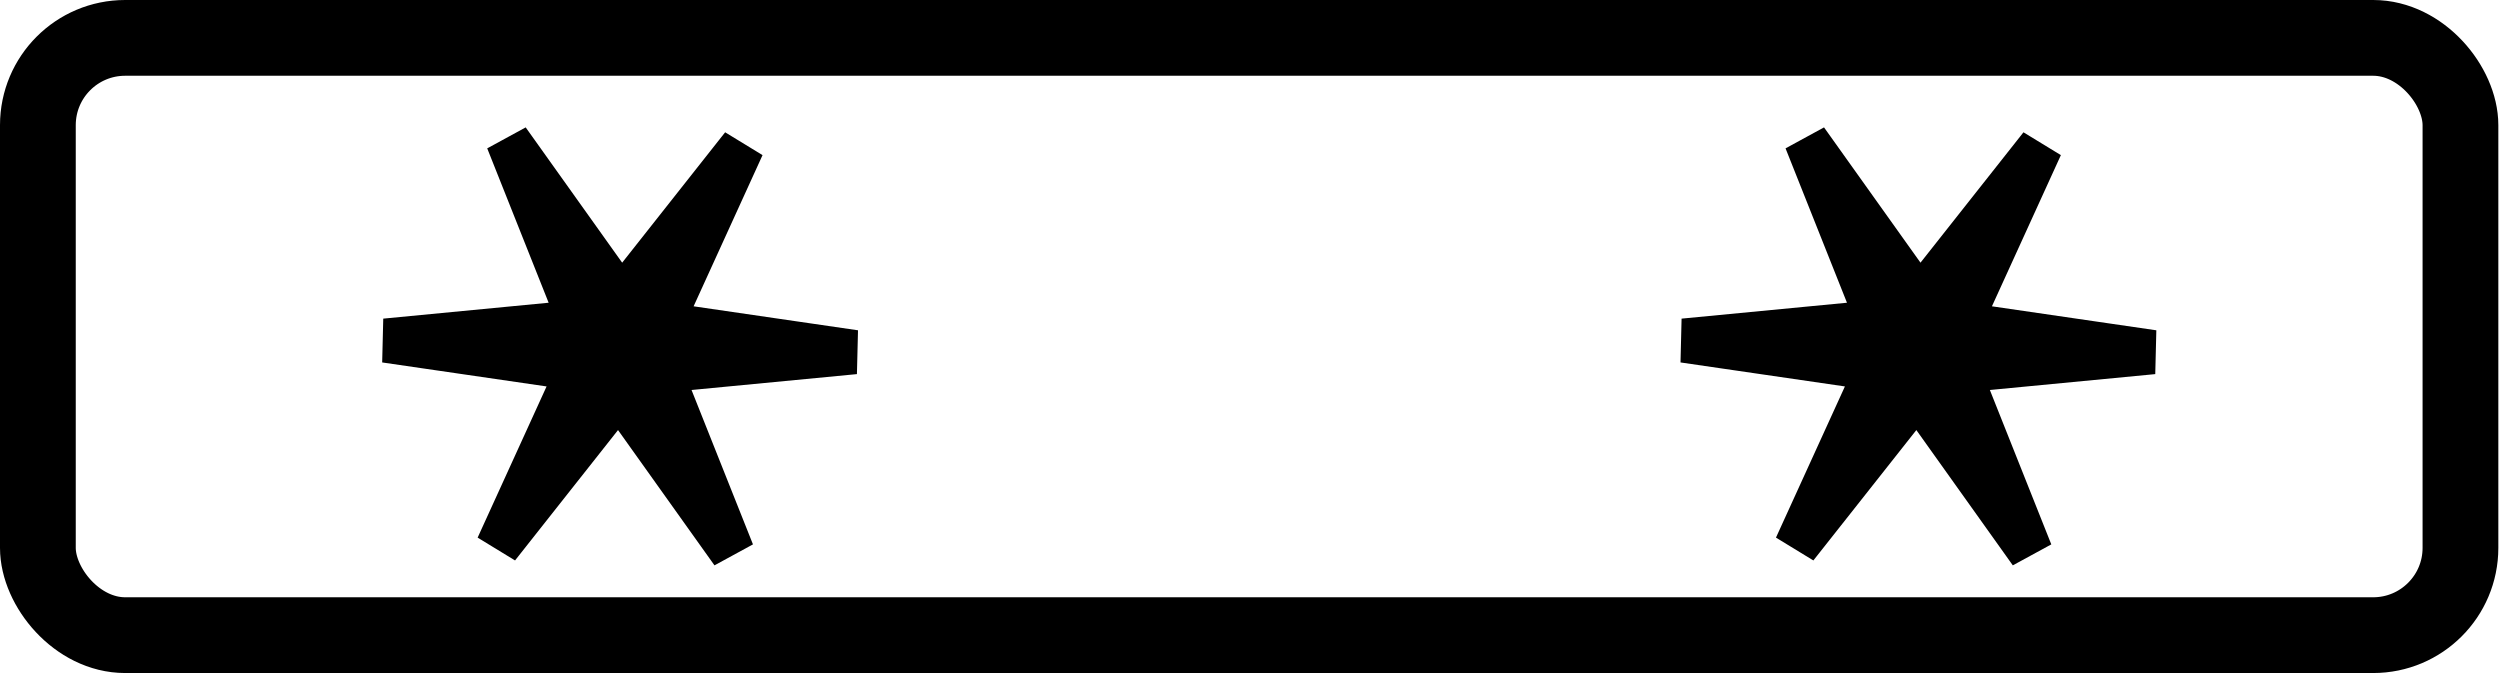 <?xml version="1.0" encoding="UTF-8" standalone="no"?>
<svg
   xmlns:dc="http://purl.org/dc/elements/1.1/"
   xmlns:cc="http://creativecommons.org/ns#"
   xmlns:rdf="http://www.w3.org/1999/02/22-rdf-syntax-ns#"
   xmlns:svg="http://www.w3.org/2000/svg"
   xmlns="http://www.w3.org/2000/svg"
   xmlns:sodipodi="http://sodipodi.sourceforge.net/DTD/sodipodi-0.dtd"
   xmlns:inkscape="http://www.inkscape.org/namespaces/inkscape"
   width="16.5mm"
   height="4.5mm"
   viewBox="0 0 16.5 4.5"
   version="1.1"
   id="svg1453"
   inkscape:version="1.0.1 (3bc2e813f5, 2020-09-07)"
   sodipodi:docname="364.svg">
  <defs
     id="defs1447" />
  <sodipodi:namedview
     id="base"
     pagecolor="#ffffff"
     bordercolor="#666666"
     borderopacity="1.0"
     inkscape:pageopacity="0.0"
     inkscape:pageshadow="2"
     inkscape:zoom="4.3080641"
     inkscape:cx="136.30387"
     inkscape:cy="35.673455"
     inkscape:document-units="mm"
     inkscape:current-layer="layer1"
     inkscape:document-rotation="0"
     showgrid="false"
     inkscape:window-width="1920"
     inkscape:window-height="992"
     inkscape:window-x="-8"
     inkscape:window-y="-8"
     inkscape:window-maximized="1" />
  <g
     inkscape:label="Layer 1"
     inkscape:groupmode="layer"
     id="layer1">
    <path
       sodipodi:type="star"
       style="fill:#000000;fill-opacity:1;stroke:#000000;stroke-width:2.44;stroke-miterlimit:4;stroke-dasharray:none;stroke-opacity:1"
       id="path2024"
       sodipodi:sides="6"
       sodipodi:cx="95.955055"
       sodipodi:cy="96.005951"
       sodipodi:r1="12.978573"
       sodipodi:r2="2.5957146"
       sodipodi:arg1="0.48447793"
       sodipodi:arg2="1.0080767"
       inkscape:flatsided="false"
       inkscape:rounded="0"
       inkscape:randomized="0"
       d="M 107.44,102.051 97.34,98.201 96.463,108.975 94.746,98.303 l -9.768,4.627 8.384,-6.822 -8.891,-6.146 10.1,3.849 0.877,-10.773 1.717,10.672 9.768,-4.627 -8.384,6.822 z"
       inkscape:transform-center-x="2.5572254e-06"
       transform="matrix(0.107,-0.053,0.053,0.107,-11.263,-2.901)"
       inkscape:transform-center-y="1.5167726e-06" />
    <path
       sodipodi:type="star"
       style="fill:#000000;fill-opacity:1;stroke:#000000;stroke-width:2.44;stroke-miterlimit:4;stroke-dasharray:none;stroke-opacity:1"
       id="path2024-6"
       sodipodi:sides="6"
       sodipodi:cx="95.955055"
       sodipodi:cy="96.005951"
       sodipodi:r1="12.978573"
       sodipodi:r2="2.5957146"
       sodipodi:arg1="0.48447793"
       sodipodi:arg2="1.0080767"
       inkscape:flatsided="false"
       inkscape:rounded="0"
       inkscape:randomized="0"
       d="M 107.44,102.051 97.34,98.201 96.463,108.975 94.746,98.303 l -9.768,4.627 8.384,-6.822 -8.891,-6.146 10.1,3.849 0.877,-10.773 1.717,10.672 9.768,-4.627 -8.384,6.822 z"
       inkscape:transform-center-x="2.7692628e-06"
       transform="matrix(0.107,-0.053,0.053,0.107,-2.694,-2.901)"
       inkscape:transform-center-y="1.5280237e-06" />
    <rect
       style="fill:#000000;fill-opacity:0;stroke:#000000;stroke-width:0.5;stroke-miterlimit:4;stroke-dasharray:none"
       id="rect2666"
       width="15.989"
       height="3.942"
       x="0.25"
       y="0.25"
       ry="0.576" />
  </g>
</svg>
